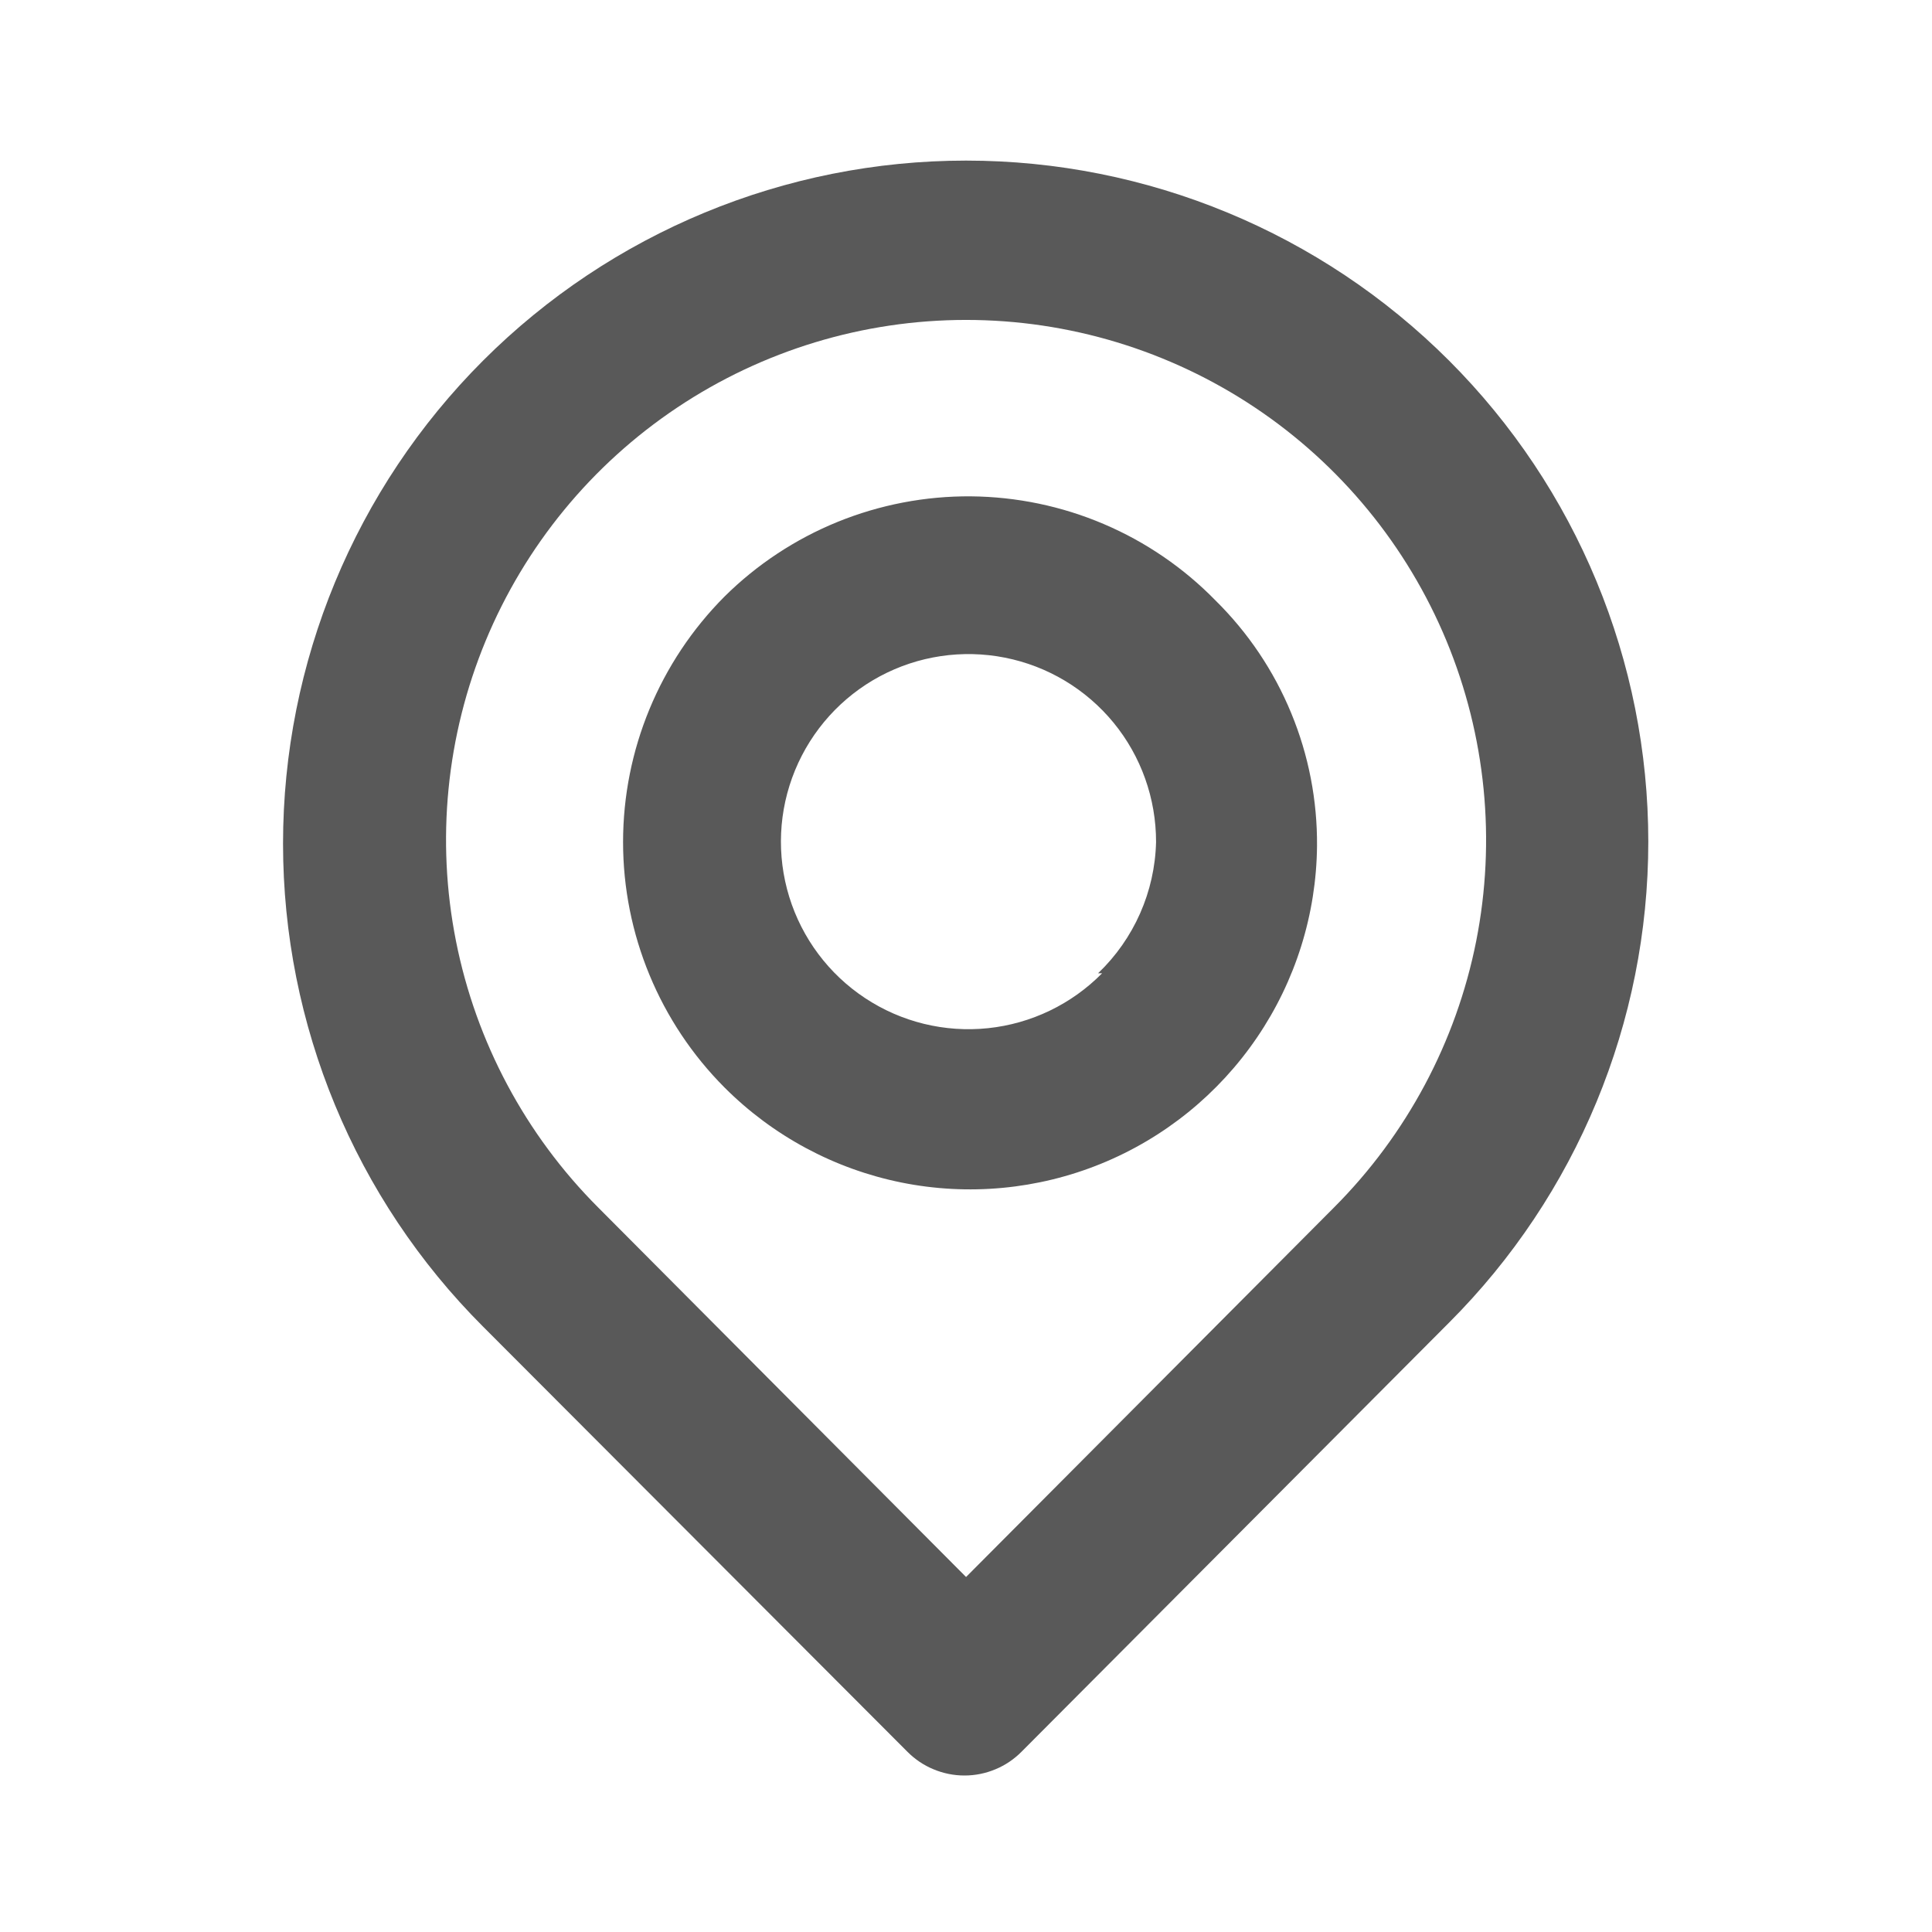 <svg width="32" height="32" viewBox="0 0 32 32" fill="none" xmlns="http://www.w3.org/2000/svg">
<path d="M24.001 5.973C21.88 3.852 19.002 2.66 16.001 2.66C13.001 2.66 10.123 3.852 8.001 5.973C5.879 8.095 4.688 10.973 4.688 13.973C4.688 16.974 5.879 19.852 8.001 21.973L15.028 29.013C15.152 29.138 15.299 29.238 15.462 29.305C15.624 29.373 15.799 29.408 15.975 29.408C16.151 29.408 16.325 29.373 16.487 29.305C16.65 29.238 16.797 29.138 16.921 29.013L24.001 21.907C26.114 19.794 27.301 16.928 27.301 13.94C27.301 10.952 26.114 8.086 24.001 5.973ZM22.095 20L16.001 26.12L9.908 20C8.704 18.795 7.885 17.26 7.553 15.59C7.221 13.919 7.392 12.188 8.044 10.614C8.696 9.041 9.8 7.696 11.217 6.75C12.633 5.804 14.298 5.299 16.001 5.299C17.704 5.299 19.369 5.804 20.786 6.75C22.202 7.696 23.306 9.041 23.958 10.614C24.61 12.188 24.781 13.919 24.45 15.59C24.118 17.26 23.298 18.795 22.095 20ZM12.001 9.88C10.925 10.96 10.32 12.422 10.32 13.947C10.32 15.471 10.925 16.934 12.001 18.013C12.801 18.814 13.819 19.361 14.929 19.586C16.038 19.81 17.189 19.702 18.237 19.275C19.285 18.848 20.184 18.12 20.82 17.184C21.457 16.248 21.803 15.145 21.814 14.013C21.82 13.258 21.675 12.508 21.386 11.81C21.098 11.111 20.672 10.478 20.134 9.947C19.606 9.406 18.976 8.975 18.28 8.679C17.585 8.383 16.838 8.228 16.082 8.221C15.326 8.215 14.576 8.359 13.876 8.643C13.175 8.928 12.538 9.348 12.001 9.88ZM18.255 16.12C17.749 16.633 17.081 16.955 16.365 17.03C15.649 17.105 14.929 16.929 14.329 16.532C13.728 16.135 13.284 15.542 13.072 14.854C12.86 14.165 12.894 13.425 13.168 12.759C13.442 12.093 13.938 11.543 14.573 11.202C15.207 10.862 15.94 10.753 16.646 10.893C17.353 11.033 17.988 11.414 18.445 11.971C18.901 12.528 19.149 13.227 19.148 13.947C19.128 14.77 18.783 15.551 18.188 16.12H18.255Z" fill="#595959"/>
</svg>
